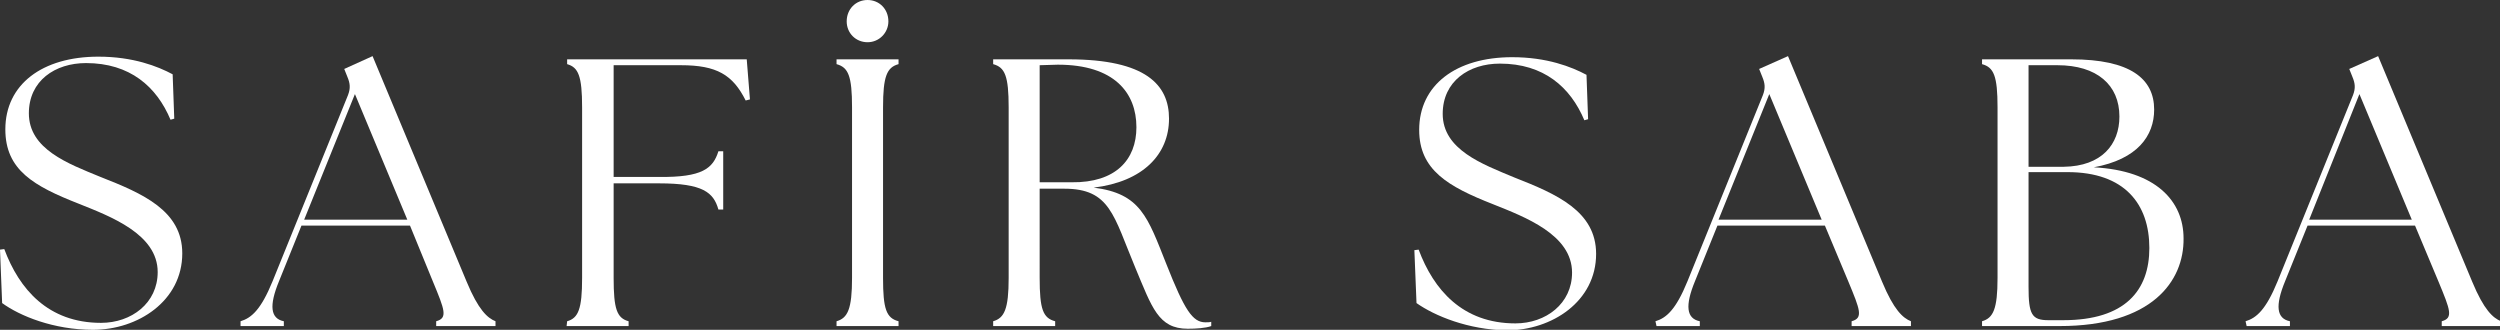 <?xml version="1.0" encoding="UTF-8"?> <svg xmlns="http://www.w3.org/2000/svg" xmlns:xlink="http://www.w3.org/1999/xlink" version="1.1" id="katman_2" x="0px" y="0px" width="467.7px" height="61.7px" viewBox="0 0 467.7 61.7" style="enable-background:new 0 0 467.7 61.7;" xml:space="preserve"><rect x="0" y="0" width="467.7" height="61.7" fill="#333333" stroke="none"/> <style type="text/css"> .st0{fill:#FFFFFF;} </style> <g id="katman_1"> <g> <path class="st0" d="M0.4,56.7L0,46.7l0.8-0.1C3.6,54.1,9,60.4,18.9,60.4c5.7,0,10.6-3.7,10.6-9.5c0-7.1-8.8-10.4-14.8-12.8 C6.3,34.8,1,31.8,1,24.2c0-8.4,6.9-13.6,17.4-13.6c6.5,0,11.1,1.8,13.9,3.3l0.3,8.3l-0.7,0.2c-2.6-6.2-7.6-10.6-15.8-10.6 c-5.8,0-10.7,3.3-10.7,9.4c0,6.7,7.3,9.4,13.4,11.9c7.9,3.1,15.3,6.3,15.3,14.3c0,8.9-8.3,14.3-16.7,14.3 C10,61.7,3.7,59.1,0.4,56.7L0.4,56.7z"></path> <path class="st0" d="M45,60.1c2-0.6,3.8-2.1,6-7.5l14.1-34.8c0.5-1.3,0.4-2.2-0.1-3.4l-0.6-1.5l5.3-2.4l17.6,42.2 c2.2,5.3,3.9,6.8,5.4,7.4V61H81.6v-0.9c2.2-0.6,1.6-2.1-0.6-7.4l-4.3-10.5H56.4l-4.2,10.4c-1.9,4.6-1.6,7,0.9,7.5V61H45L45,60.1 L45,60.1z M76.2,41.1l-9.8-23.5l-9.5,23.5C56.9,41.1,76.2,41.1,76.2,41.1z"></path> <path class="st0" d="M106.1,60.1c2.1-0.6,2.8-2.3,2.8-8.1V20.1c0-5.9-0.7-7.5-2.8-8.1v-0.9h33.6l0.6,7.5l-0.8,0.2 c-2.4-4.8-5.4-6.6-12.1-6.6h-12.6v20.9h8.5c8.1,0.1,10.1-1.6,11.1-4.8h0.9v10.9h-0.9c-0.9-3.2-2.9-4.9-11.1-4.9h-8.5v17.7 c0,5.8,0.6,7.5,2.8,8.1V61h-11.6L106.1,60.1L106.1,60.1z"></path> <path class="st0" d="M156.5,60.1c2.1-0.6,2.9-2.3,2.9-8.1V20.1c0-5.9-0.7-7.5-2.9-8.1v-0.9h11.6V12c-2.2,0.6-2.9,2.3-2.9,8.1V52 c0,5.8,0.6,7.5,2.9,8.1V61h-11.6V60.1z M158.4,4c0-2.3,1.7-4,3.9-4s3.9,1.7,3.9,4c0,2.1-1.7,3.9-3.9,3.9S158.4,6.2,158.4,4z"></path> <path class="st0" d="M212.4,50.1c-4.1-9.8-4.7-14.8-13.3-14.8h-4.6V52c0,5.8,0.6,7.5,2.9,8.1V61h-11.6v-0.9 c2.1-0.6,2.9-2.3,2.9-8.1V20.1c0-5.9-0.7-7.5-2.9-8.1v-0.9h14.1c14.5,0,18.8,4.8,18.8,11.1c0,6.7-4.9,11.8-14.1,12.9 c8.8,1.1,10.1,5.5,13.6,14.3c3.4,8.6,4.9,10.9,7.3,10.9c0.4,0,0.8,0,1.1-0.1V61c-1.1,0.4-2.9,0.5-4.4,0.5 C216.7,61.5,215.5,57.5,212.4,50.1L212.4,50.1z M212.6,23.8c0-6.4-4.1-11.7-14.7-11.7l-3.4,0.1v21.9h6 C208.7,34.2,212.6,29.9,212.6,23.8z"></path> <path class="st0" d="M265,56.7l-0.4-9.9l0.8-0.1c2.8,7.5,8.2,13.8,18.1,13.8c5.7,0,10.6-3.7,10.6-9.5c0-7.1-8.8-10.4-14.8-12.8 c-8.4-3.3-13.8-6.4-13.8-13.9c0-8.4,6.9-13.6,17.4-13.6c6.5,0,11.1,1.8,13.9,3.3l0.3,8.3l-0.7,0.2c-2.6-6.2-7.6-10.6-15.8-10.6 c-5.8,0-10.7,3.3-10.7,9.4c0,6.7,7.4,9.4,13.4,11.9c7.9,3.1,15.3,6.3,15.3,14.3c0,8.9-8.3,14.3-16.7,14.3 C274.7,61.7,268.4,59.1,265,56.7L265,56.7z"></path> <path class="st0" d="M309.7,60.1c2-0.6,3.8-2.1,6-7.5l14.1-34.8c0.5-1.3,0.4-2.2-0.1-3.4l-0.6-1.5l5.4-2.4l17.6,42.2 c2.2,5.3,3.9,6.8,5.4,7.4V61h-11.1v-0.9c2.2-0.6,1.6-2.1-0.6-7.4l-4.4-10.5h-20.1l-4.2,10.4c-1.9,4.6-1.6,7,0.9,7.5V61h-8.1 L309.7,60.1L309.7,60.1z M340.8,41.1L331,17.6l-9.5,23.5H340.8z"></path> <path class="st0" d="M370.8,61v-0.9c2.1-0.6,2.9-2.3,2.9-8.1V20.1c0-5.9-0.7-7.5-2.9-8.1v-0.9h16.7c11,0,15.5,3.6,15.5,9.4 c0,4.9-3.1,9.3-11.3,10.8c11.6,0.6,16.8,6.3,16.8,13.3c0.1,8-5.9,16.4-23.2,16.4L370.8,61L370.8,61z M396.5,21.8 c0-5.9-4.2-9.6-11.6-9.6h-5.4v19h6.6C393.2,31.1,396.5,27,396.5,21.8L396.5,21.8z M402.1,46.4c0-8.2-4.6-14.2-15.3-14.2h-7.3v21.5 c0,5.1,0.6,6.2,3.7,6.2h2.8C397.6,59.9,402.1,54.3,402.1,46.4z"></path> <path class="st0" d="M420.1,60.1c2-0.6,3.8-2.1,6-7.5l14.1-34.8c0.5-1.3,0.4-2.2-0.1-3.4l-0.6-1.5l5.4-2.4l17.6,42.2 c2.2,5.3,3.9,6.8,5.4,7.4V61h-11.1v-0.9c2.2-0.6,1.6-2.1-0.6-7.4l-4.4-10.5h-20.1l-4.2,10.4c-1.9,4.6-1.6,7,0.9,7.5V61h-8.1 L420.1,60.1L420.1,60.1z M451.2,41.1l-9.8-23.5L432,41.1H451.2z"></path> </g> </g> </svg> 